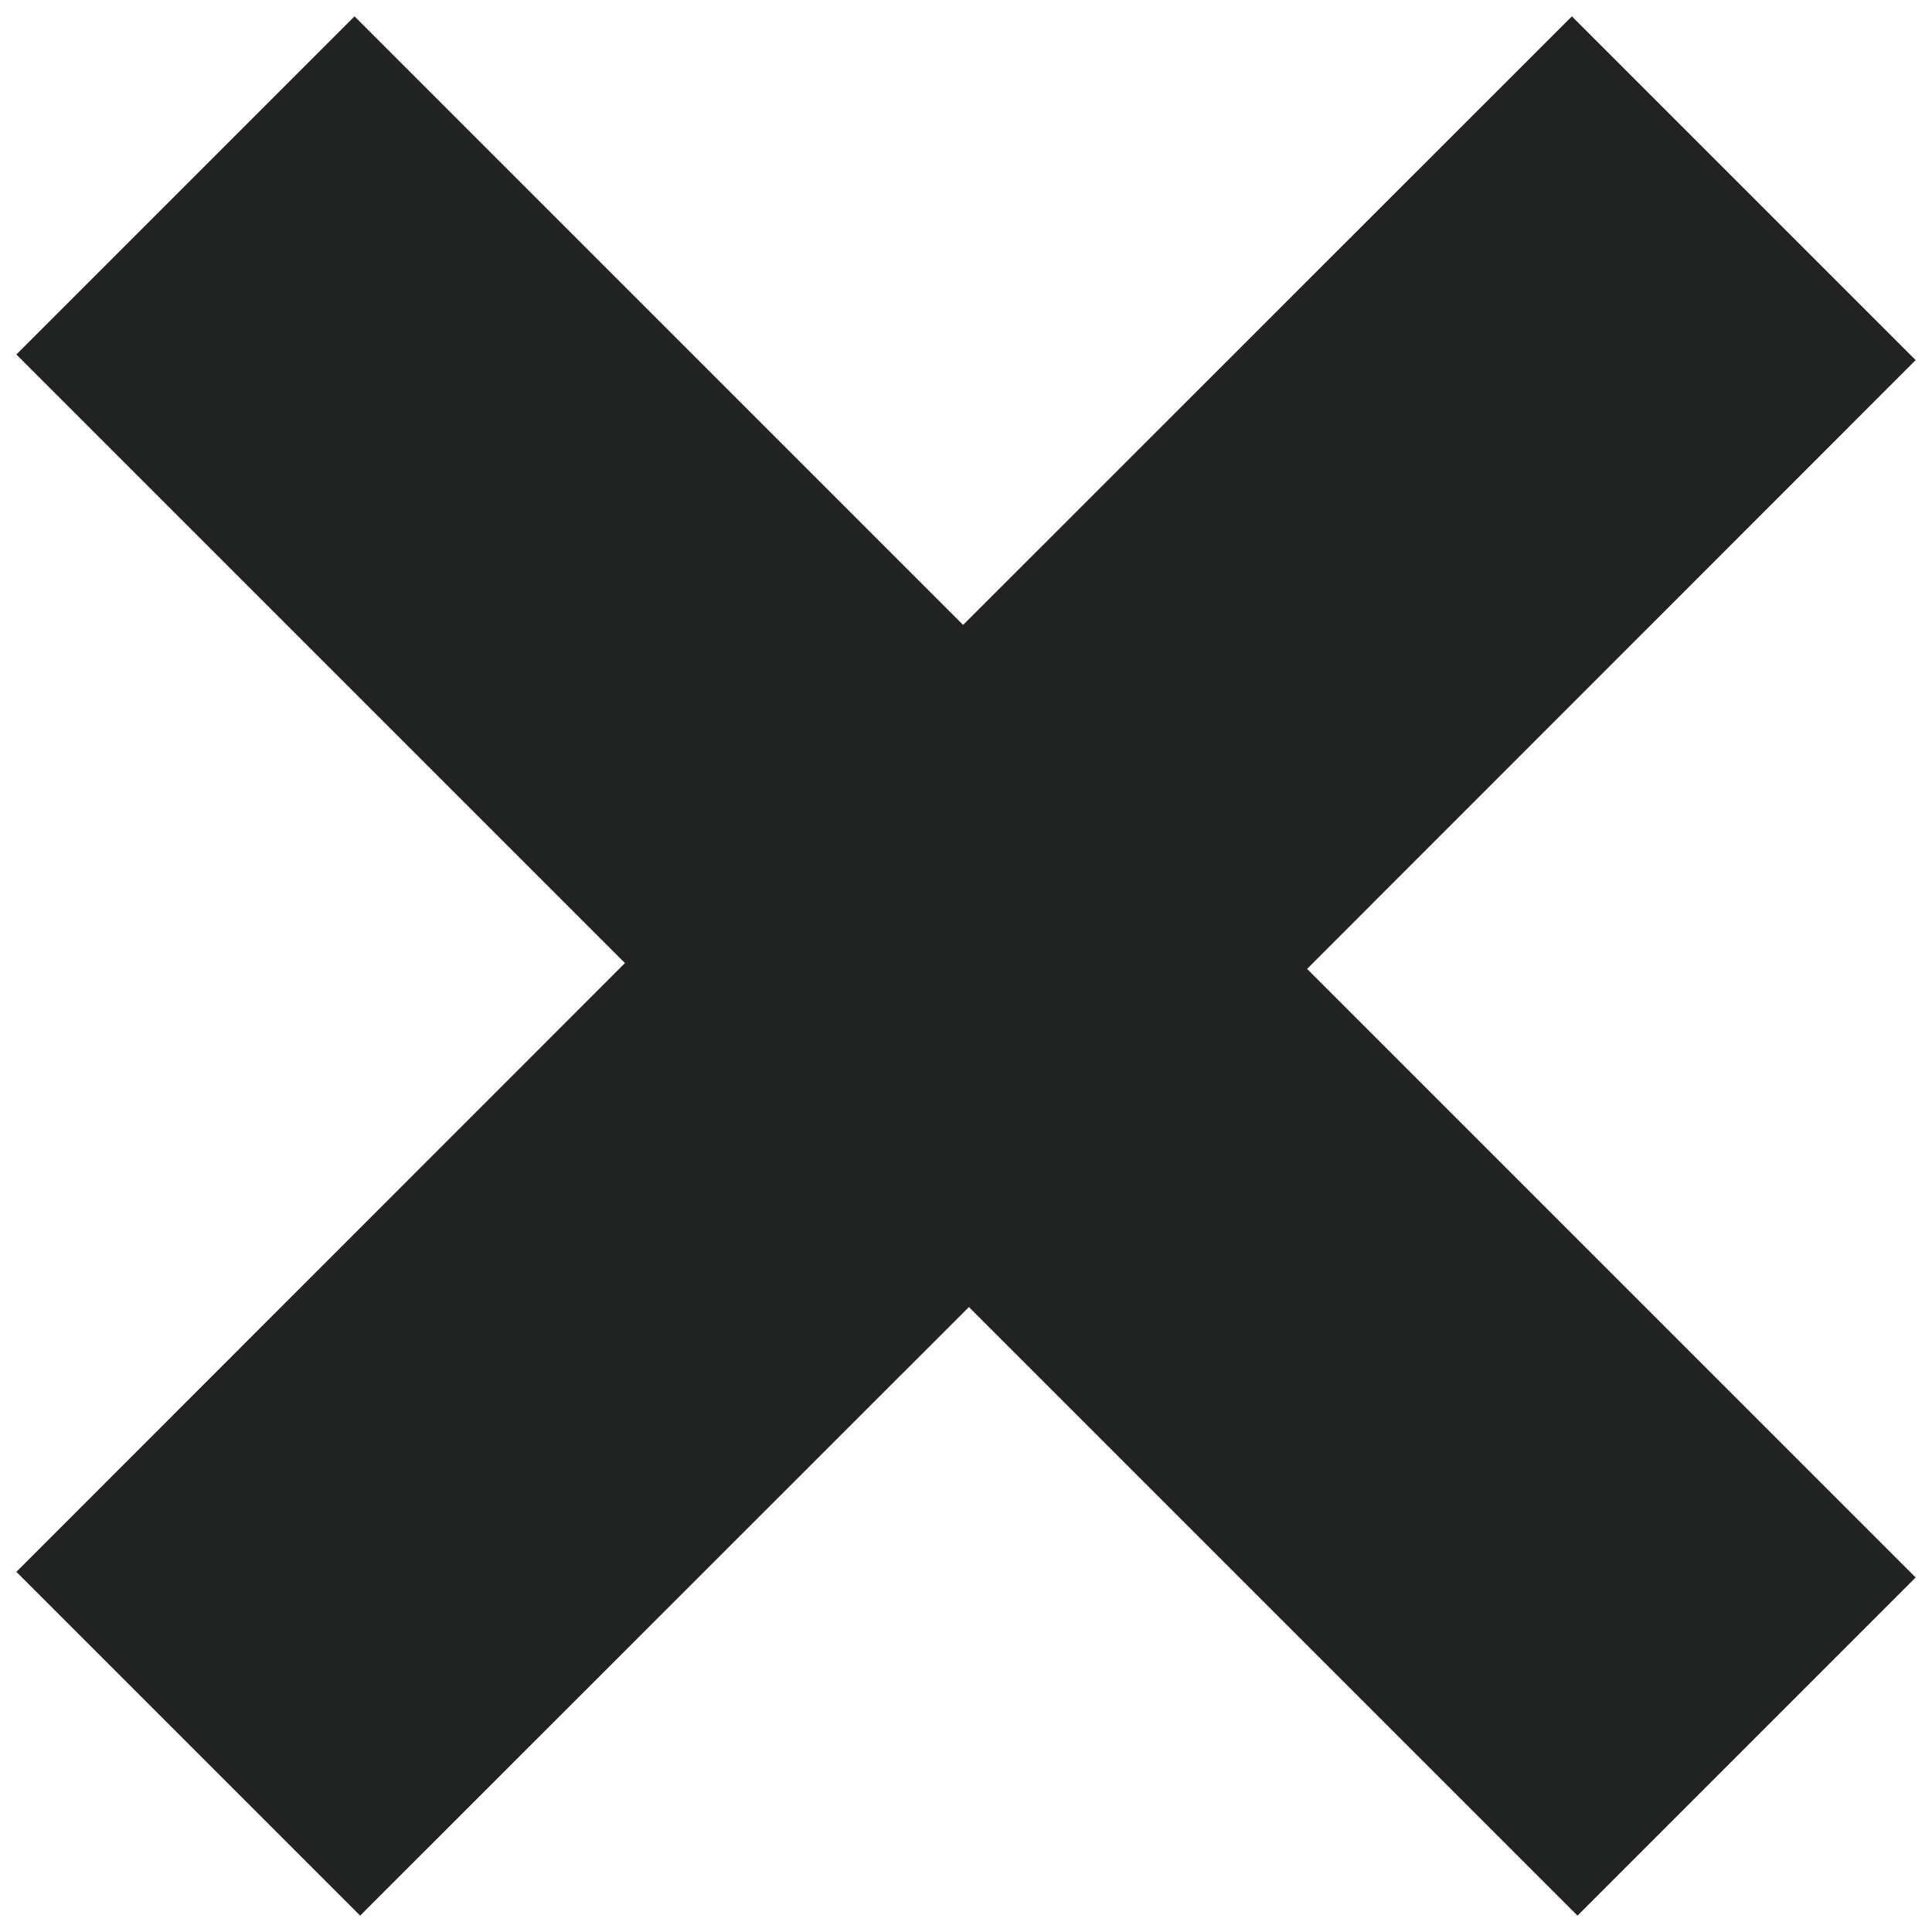 <svg fill="none" height="78" viewBox="0 0 78 78" width="78" xmlns="http://www.w3.org/2000/svg"><path d="m63.461.66 13.879 13.879-24.57 24.578 24.57 24.57-13.652 13.652-24.57-24.57-24.578 24.57-13.879-13.879 24.57-24.578-24.57-24.57 13.652-13.652 24.57 24.57z" fill="#212322"/></svg>